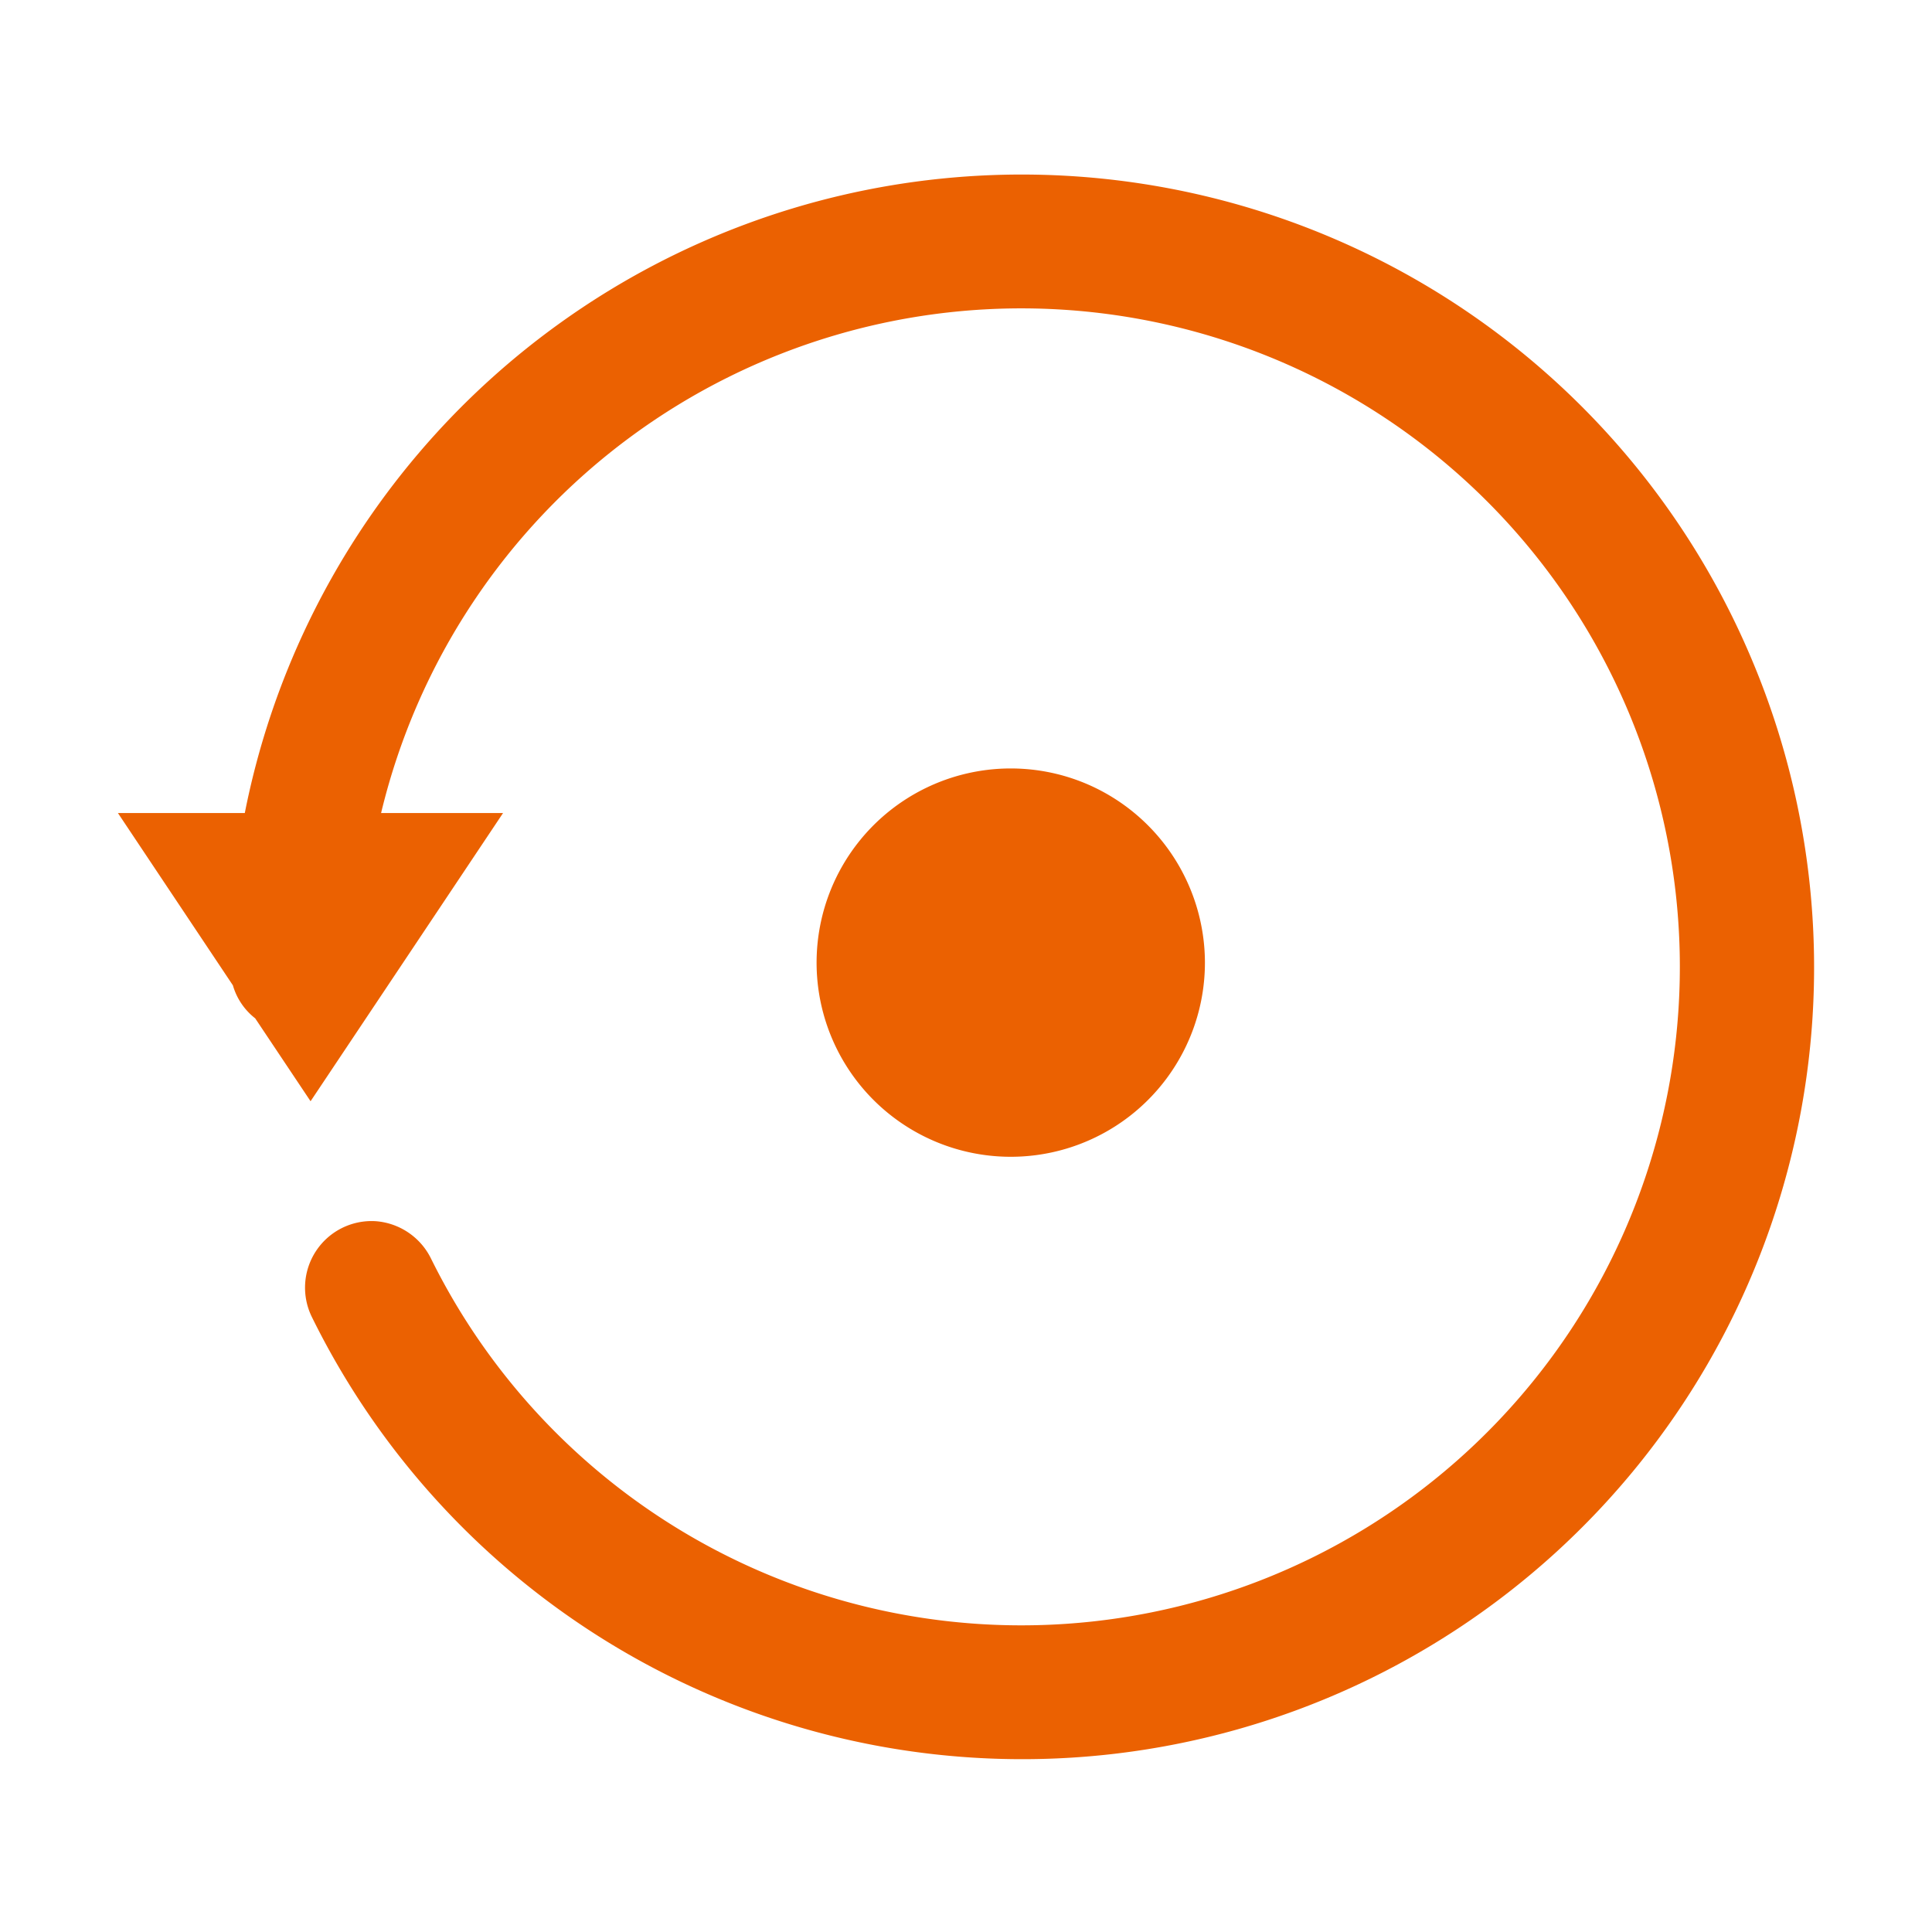 <svg xmlns="http://www.w3.org/2000/svg" width="24" height="24" viewBox="0 0 24 24">
  <defs>
    <style>
      .cls-1 {
        fill: #eb6101;
        fill-rule: evenodd;
      }
    </style>
  </defs>
  <path id="形状_19" data-name="形状 19" class="cls-1" d="M453.6,5470.54a9.838,9.838,0,0,0-18.715,1.92h-1.576l1.428,2.14a0.8,0.8,0,0,0,.277.41l0.688,1.03,2.391-3.58h-1.515a8.18,8.18,0,1,1,.618,5.53,0.835,0.835,0,0,0-.686-0.46,0.827,0.827,0,0,0-.792,1.19A9.836,9.836,0,0,0,453.6,5470.54Zm-8.276,1.55a2.412,2.412,0,1,0,1.488,2.23A2.418,2.418,0,0,0,445.324,5472.09Z" transform="translate(-431.844 -5462.36)"/>
</svg>
